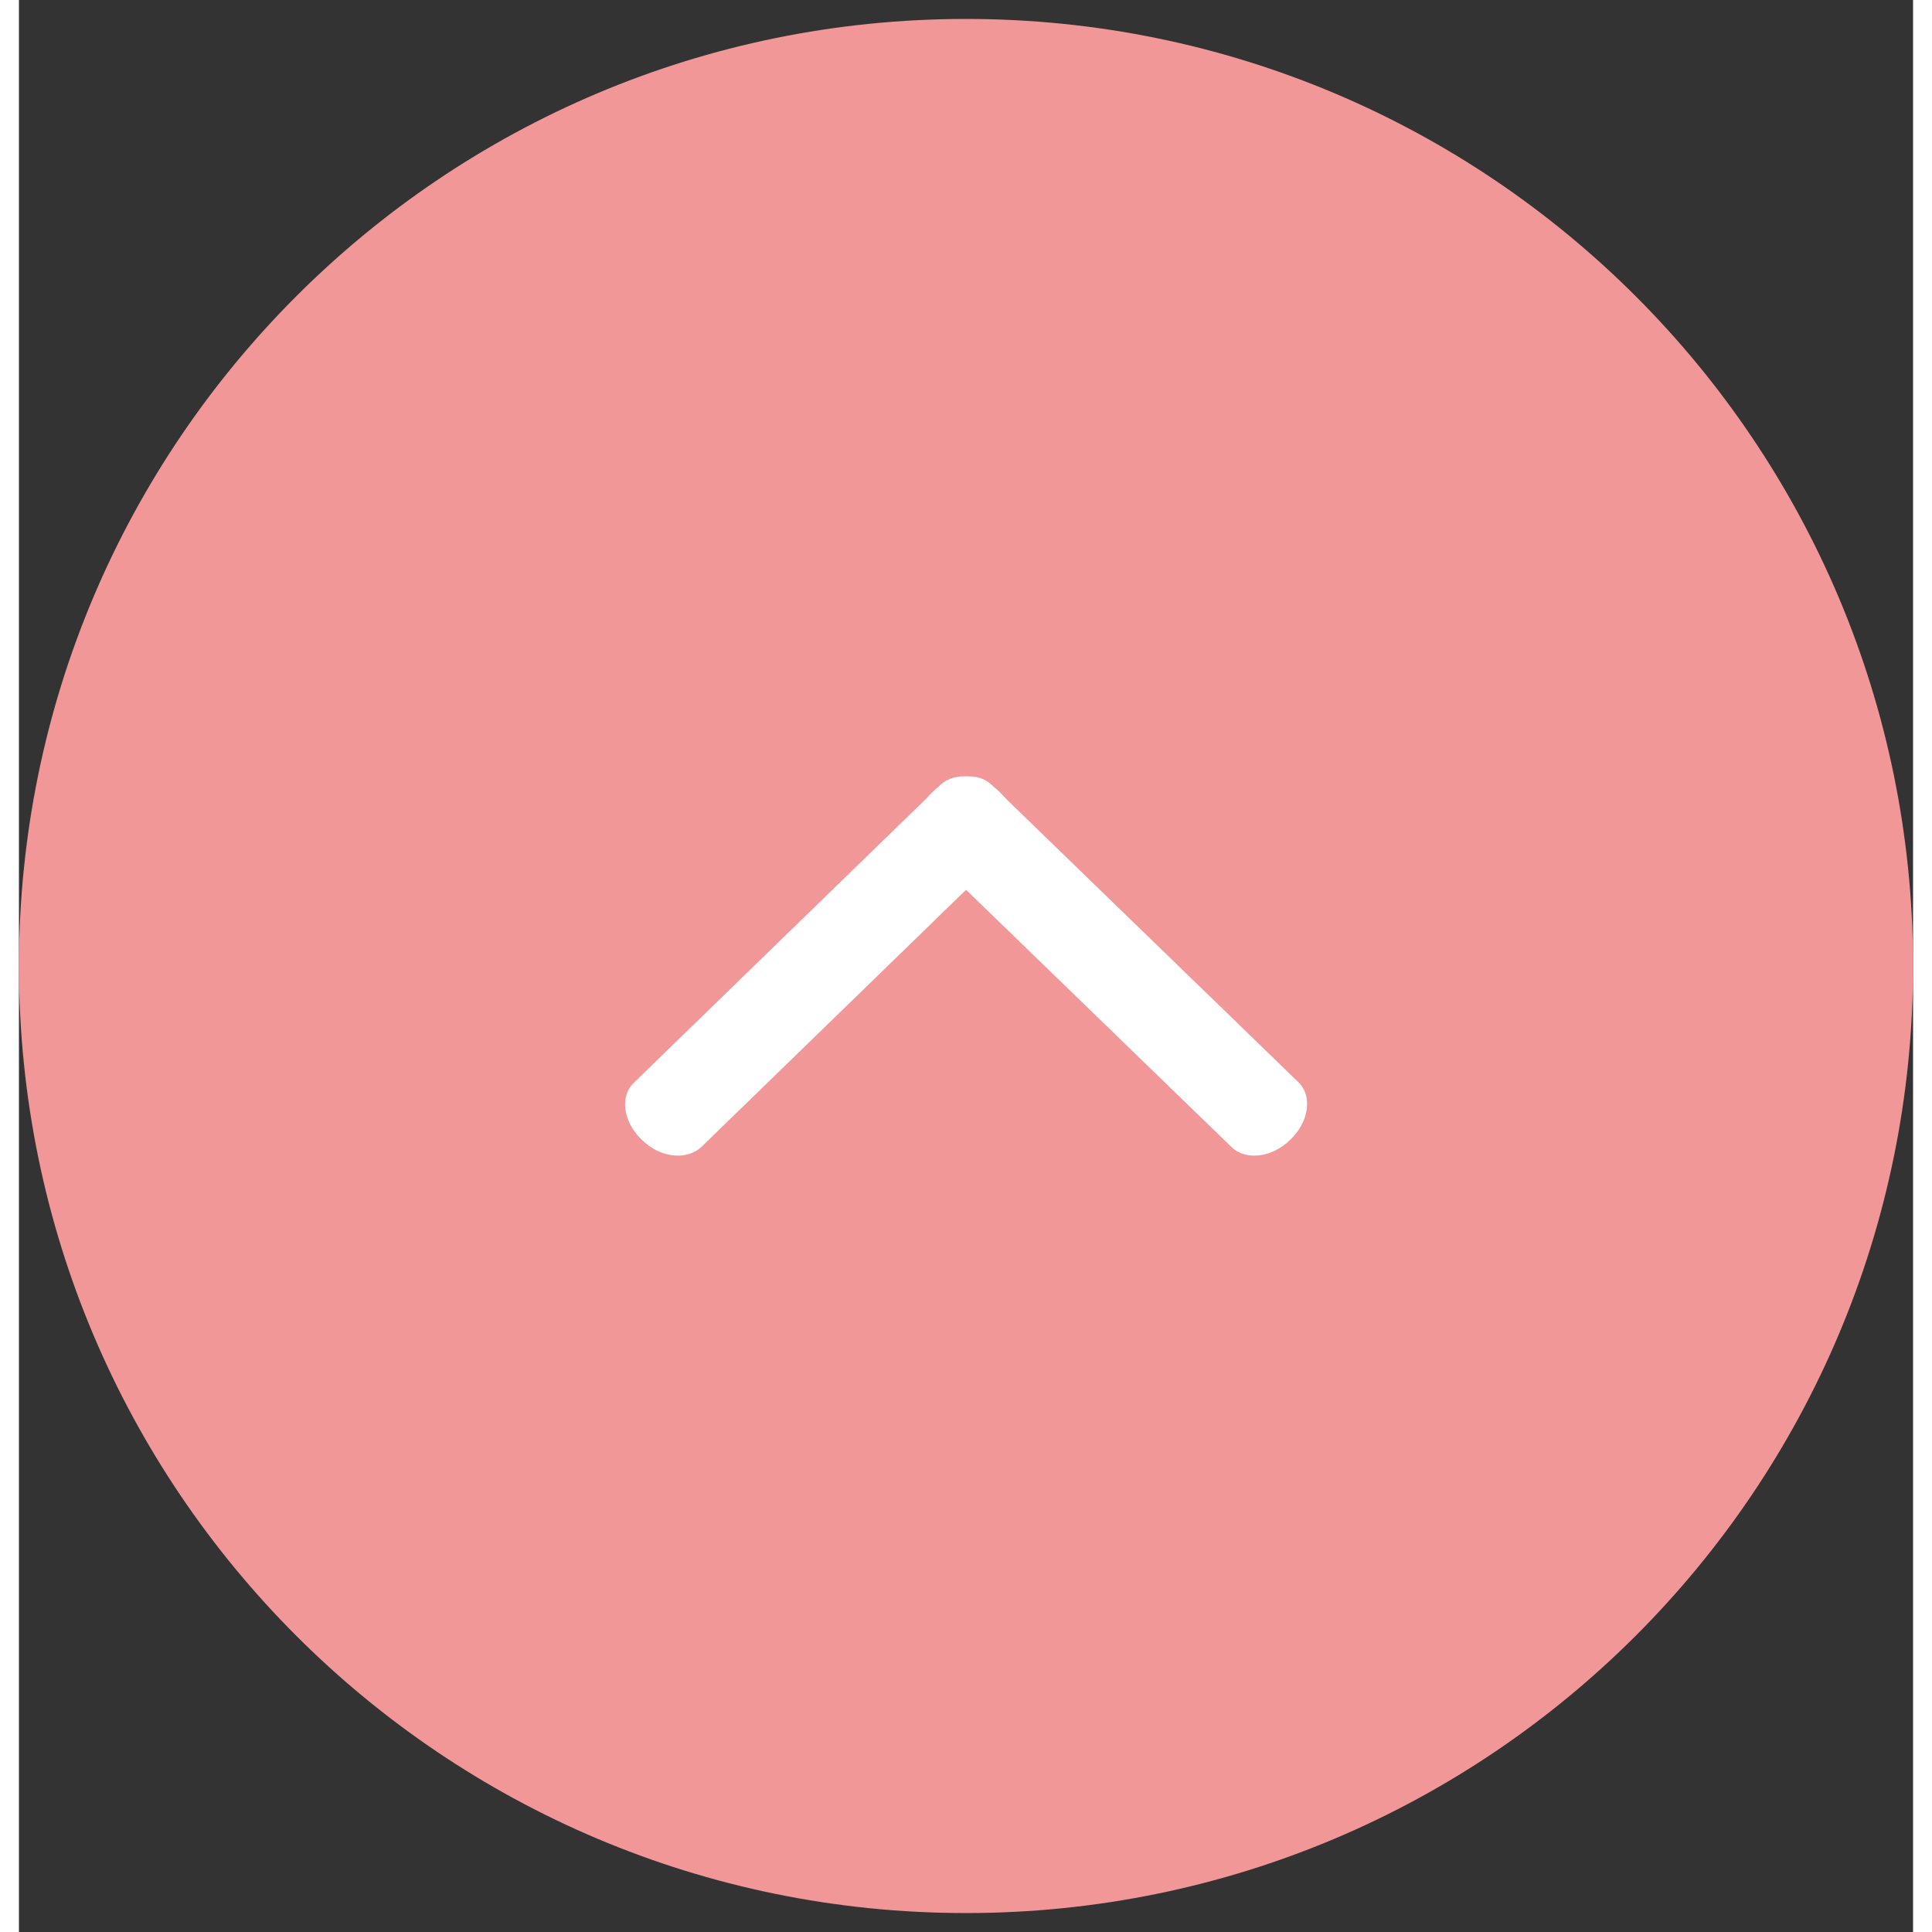 <?xml version="1.0" encoding="utf-8"?>
<!-- Generator: Adobe Illustrator 15.0.0, SVG Export Plug-In  -->
<!DOCTYPE svg PUBLIC "-//W3C//DTD SVG 1.1//EN" "http://www.w3.org/Graphics/SVG/1.1/DTD/svg11.dtd">
<svg version="1.1"
	 xmlns="http://www.w3.org/2000/svg" xmlns:xlink="http://www.w3.org/1999/xlink" xmlns:a="http://ns.adobe.com/AdobeSVGViewerExtensions/3.0/"
	 x="0px" y="0px" width="40px" height="40px" viewBox="0 -0.5 50 51" enable-background="new 0 -0.5 50 51" xml:space="preserve">
<rect x="0" y="-0.5" width="50" height="51" fill="#333333" stroke="none"/>
<defs>
</defs>
<path fill-rule="evenodd" clip-rule="evenodd" fill="#F29797" d="M0,25C0,11.188,11.188,0,25,0s25,11.188,25,25S38.813,50,25,50
	S0,38.813,0,25z"/>
<path fill="#FFFFFF" d="M18.021,29.771c-0.396,0.377-1.104,0.291-1.583-0.187c-0.5-0.479-0.584-1.166-0.188-1.52l8.063-7.835
	c0.396-0.377,1.104-0.291,1.584,0.187c0.499,0.479,0.582,1.146,0.188,1.52L18.021,29.771z"/>
<path fill="#FFFFFF" d="M32,29.771c0.375,0.377,1.083,0.291,1.563-0.187c0.5-0.479,0.584-1.166,0.208-1.52l-8.083-7.835
	c-0.375-0.377-1.083-0.291-1.584,0.187c-0.479,0.479-0.563,1.146-0.188,1.52L32,29.771z"/>
</svg>
